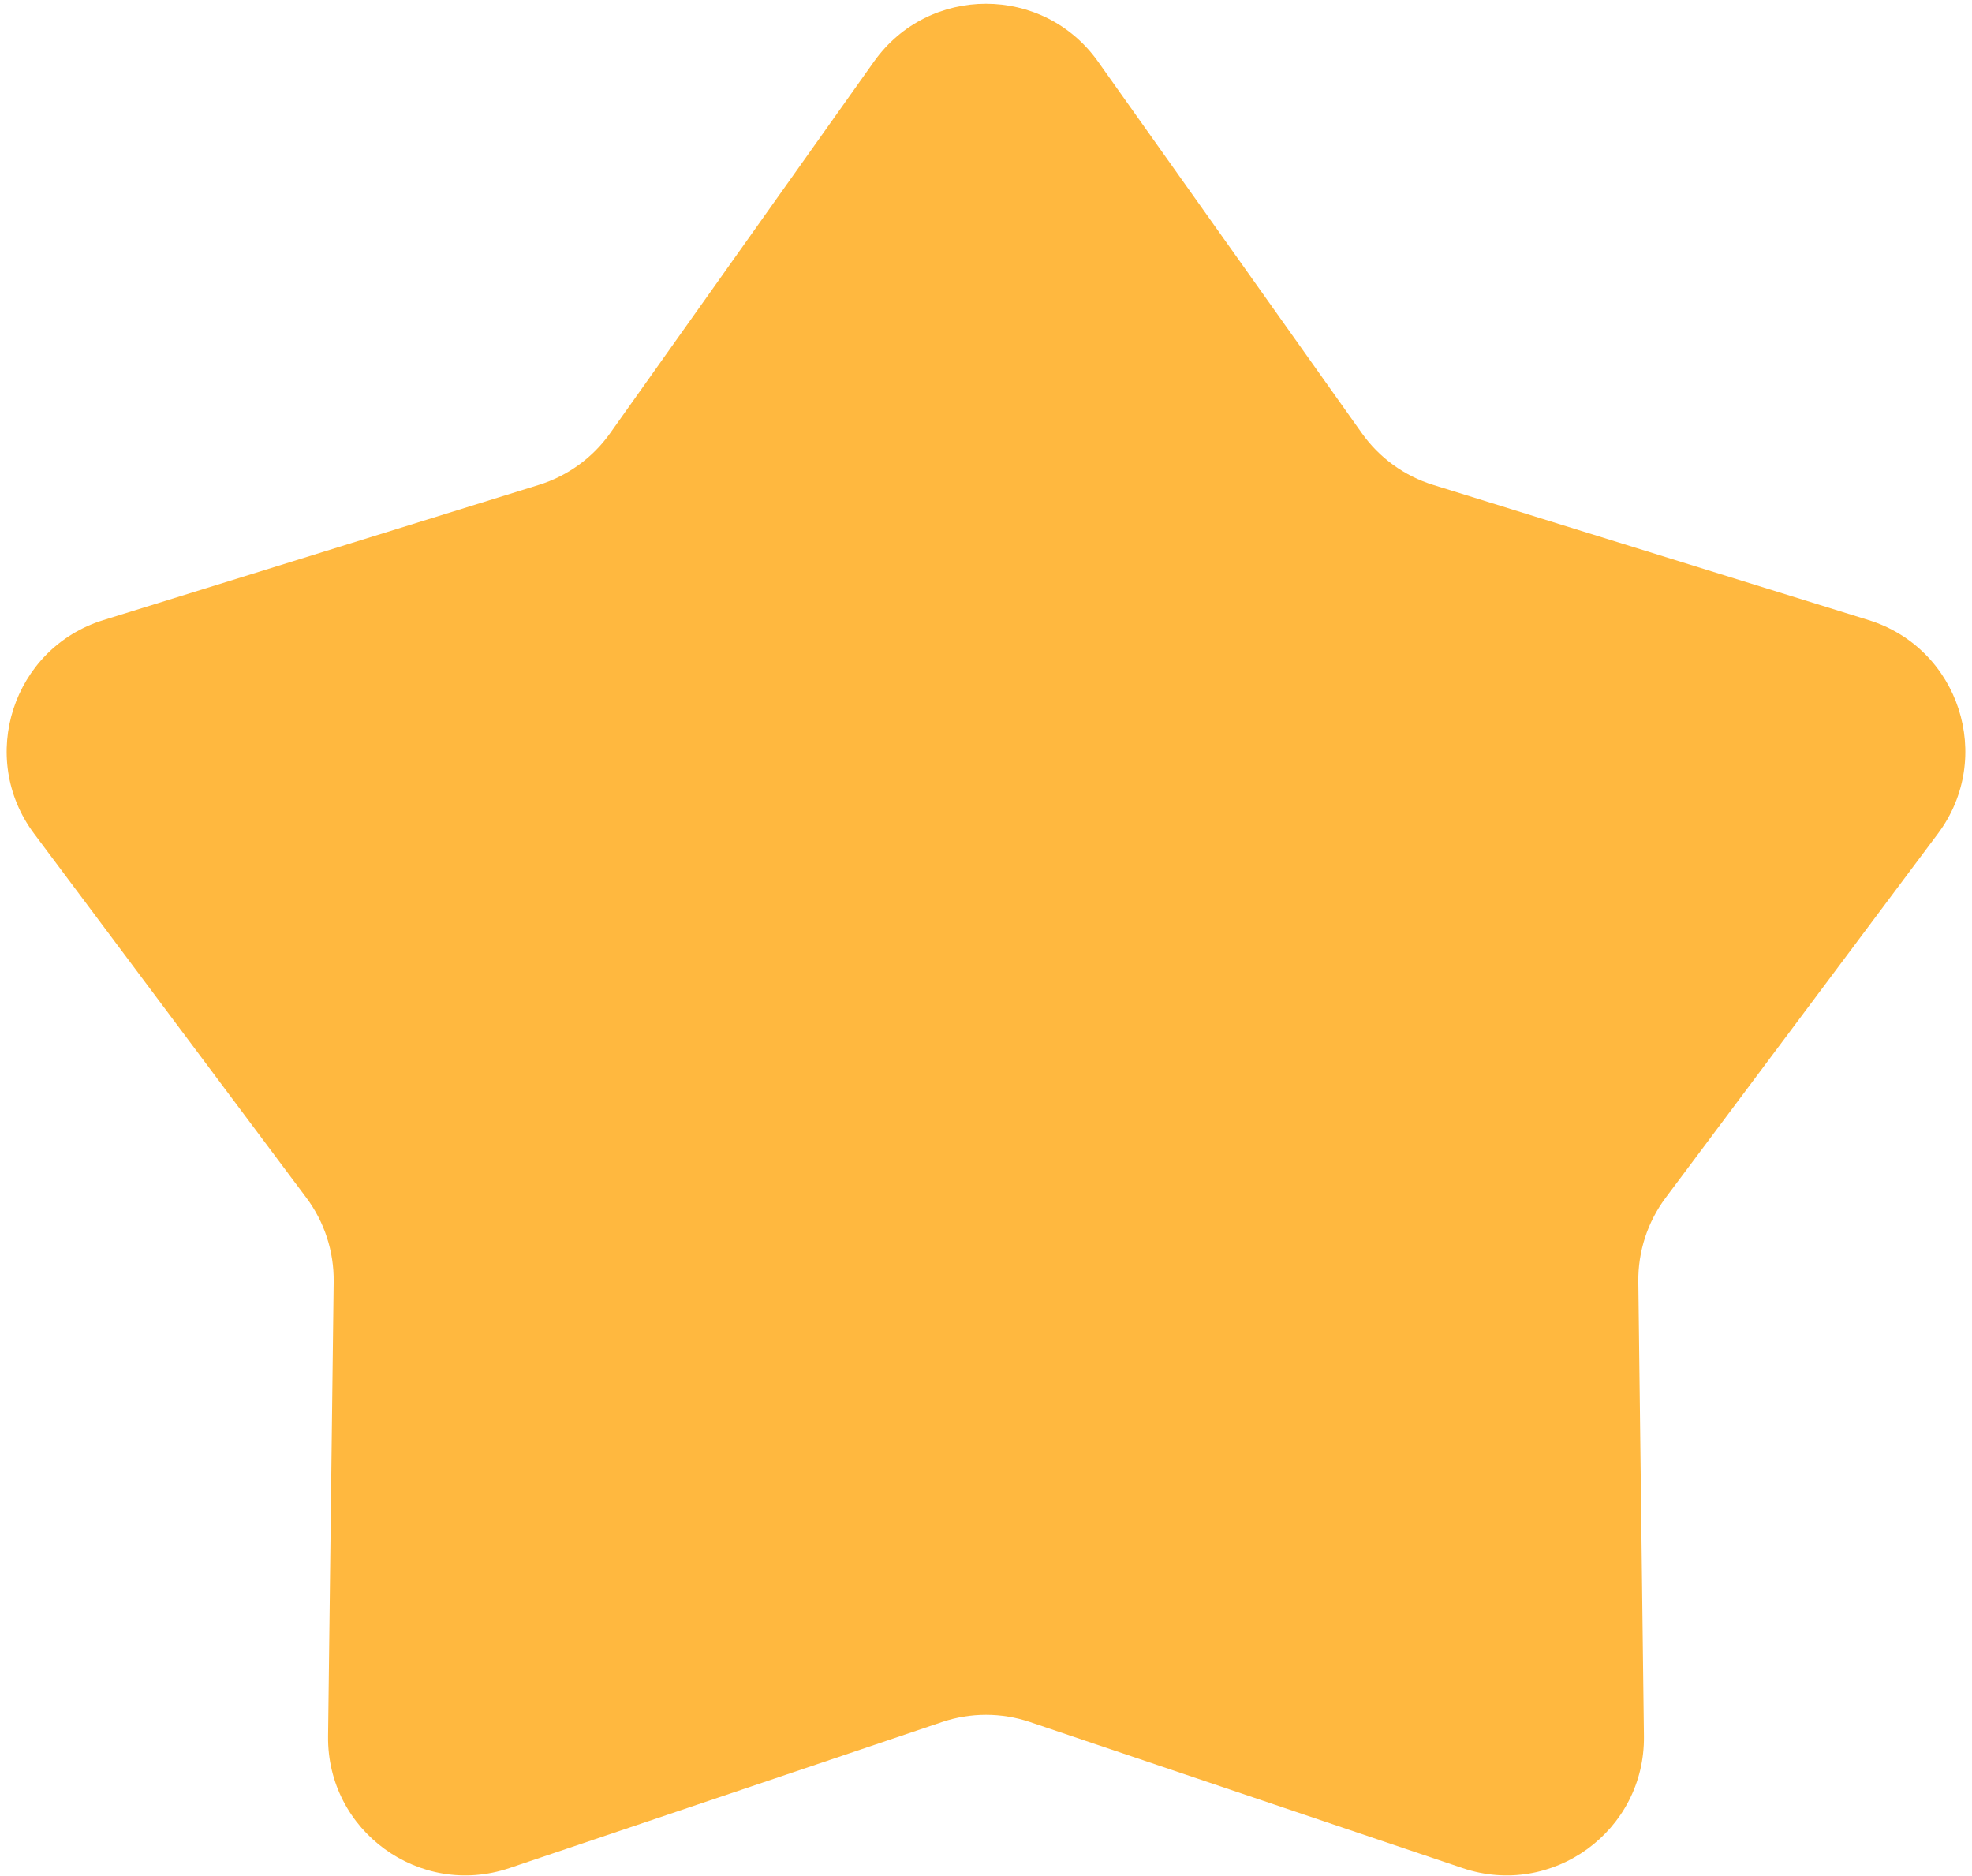 <?xml version="1.0" encoding="UTF-8"?> <svg xmlns="http://www.w3.org/2000/svg" width="287" height="273" viewBox="0 0 287 273" fill="none"> <path d="M127.193 8.966C135.165 -2.262 151.835 -2.262 159.807 8.966L198.206 63.043C200.746 66.621 204.393 69.264 208.584 70.565L271.948 90.234C285.142 94.329 290.309 110.249 282.036 121.312L242.419 174.289C239.783 177.815 238.383 182.112 238.437 186.514L239.254 252.646C239.425 266.432 225.922 276.252 212.859 271.842L149.896 250.589C145.747 249.189 141.253 249.189 137.104 250.589L74.141 271.842C61.078 276.252 47.575 266.432 47.746 252.646L48.562 186.514C48.617 182.112 47.217 177.815 44.581 174.289L4.964 121.312C-3.309 110.249 1.858 94.329 15.052 90.234L78.416 70.565C82.607 69.264 86.254 66.621 88.794 63.043L127.193 8.966Z" fill="#FFB83F"></path> </svg> 